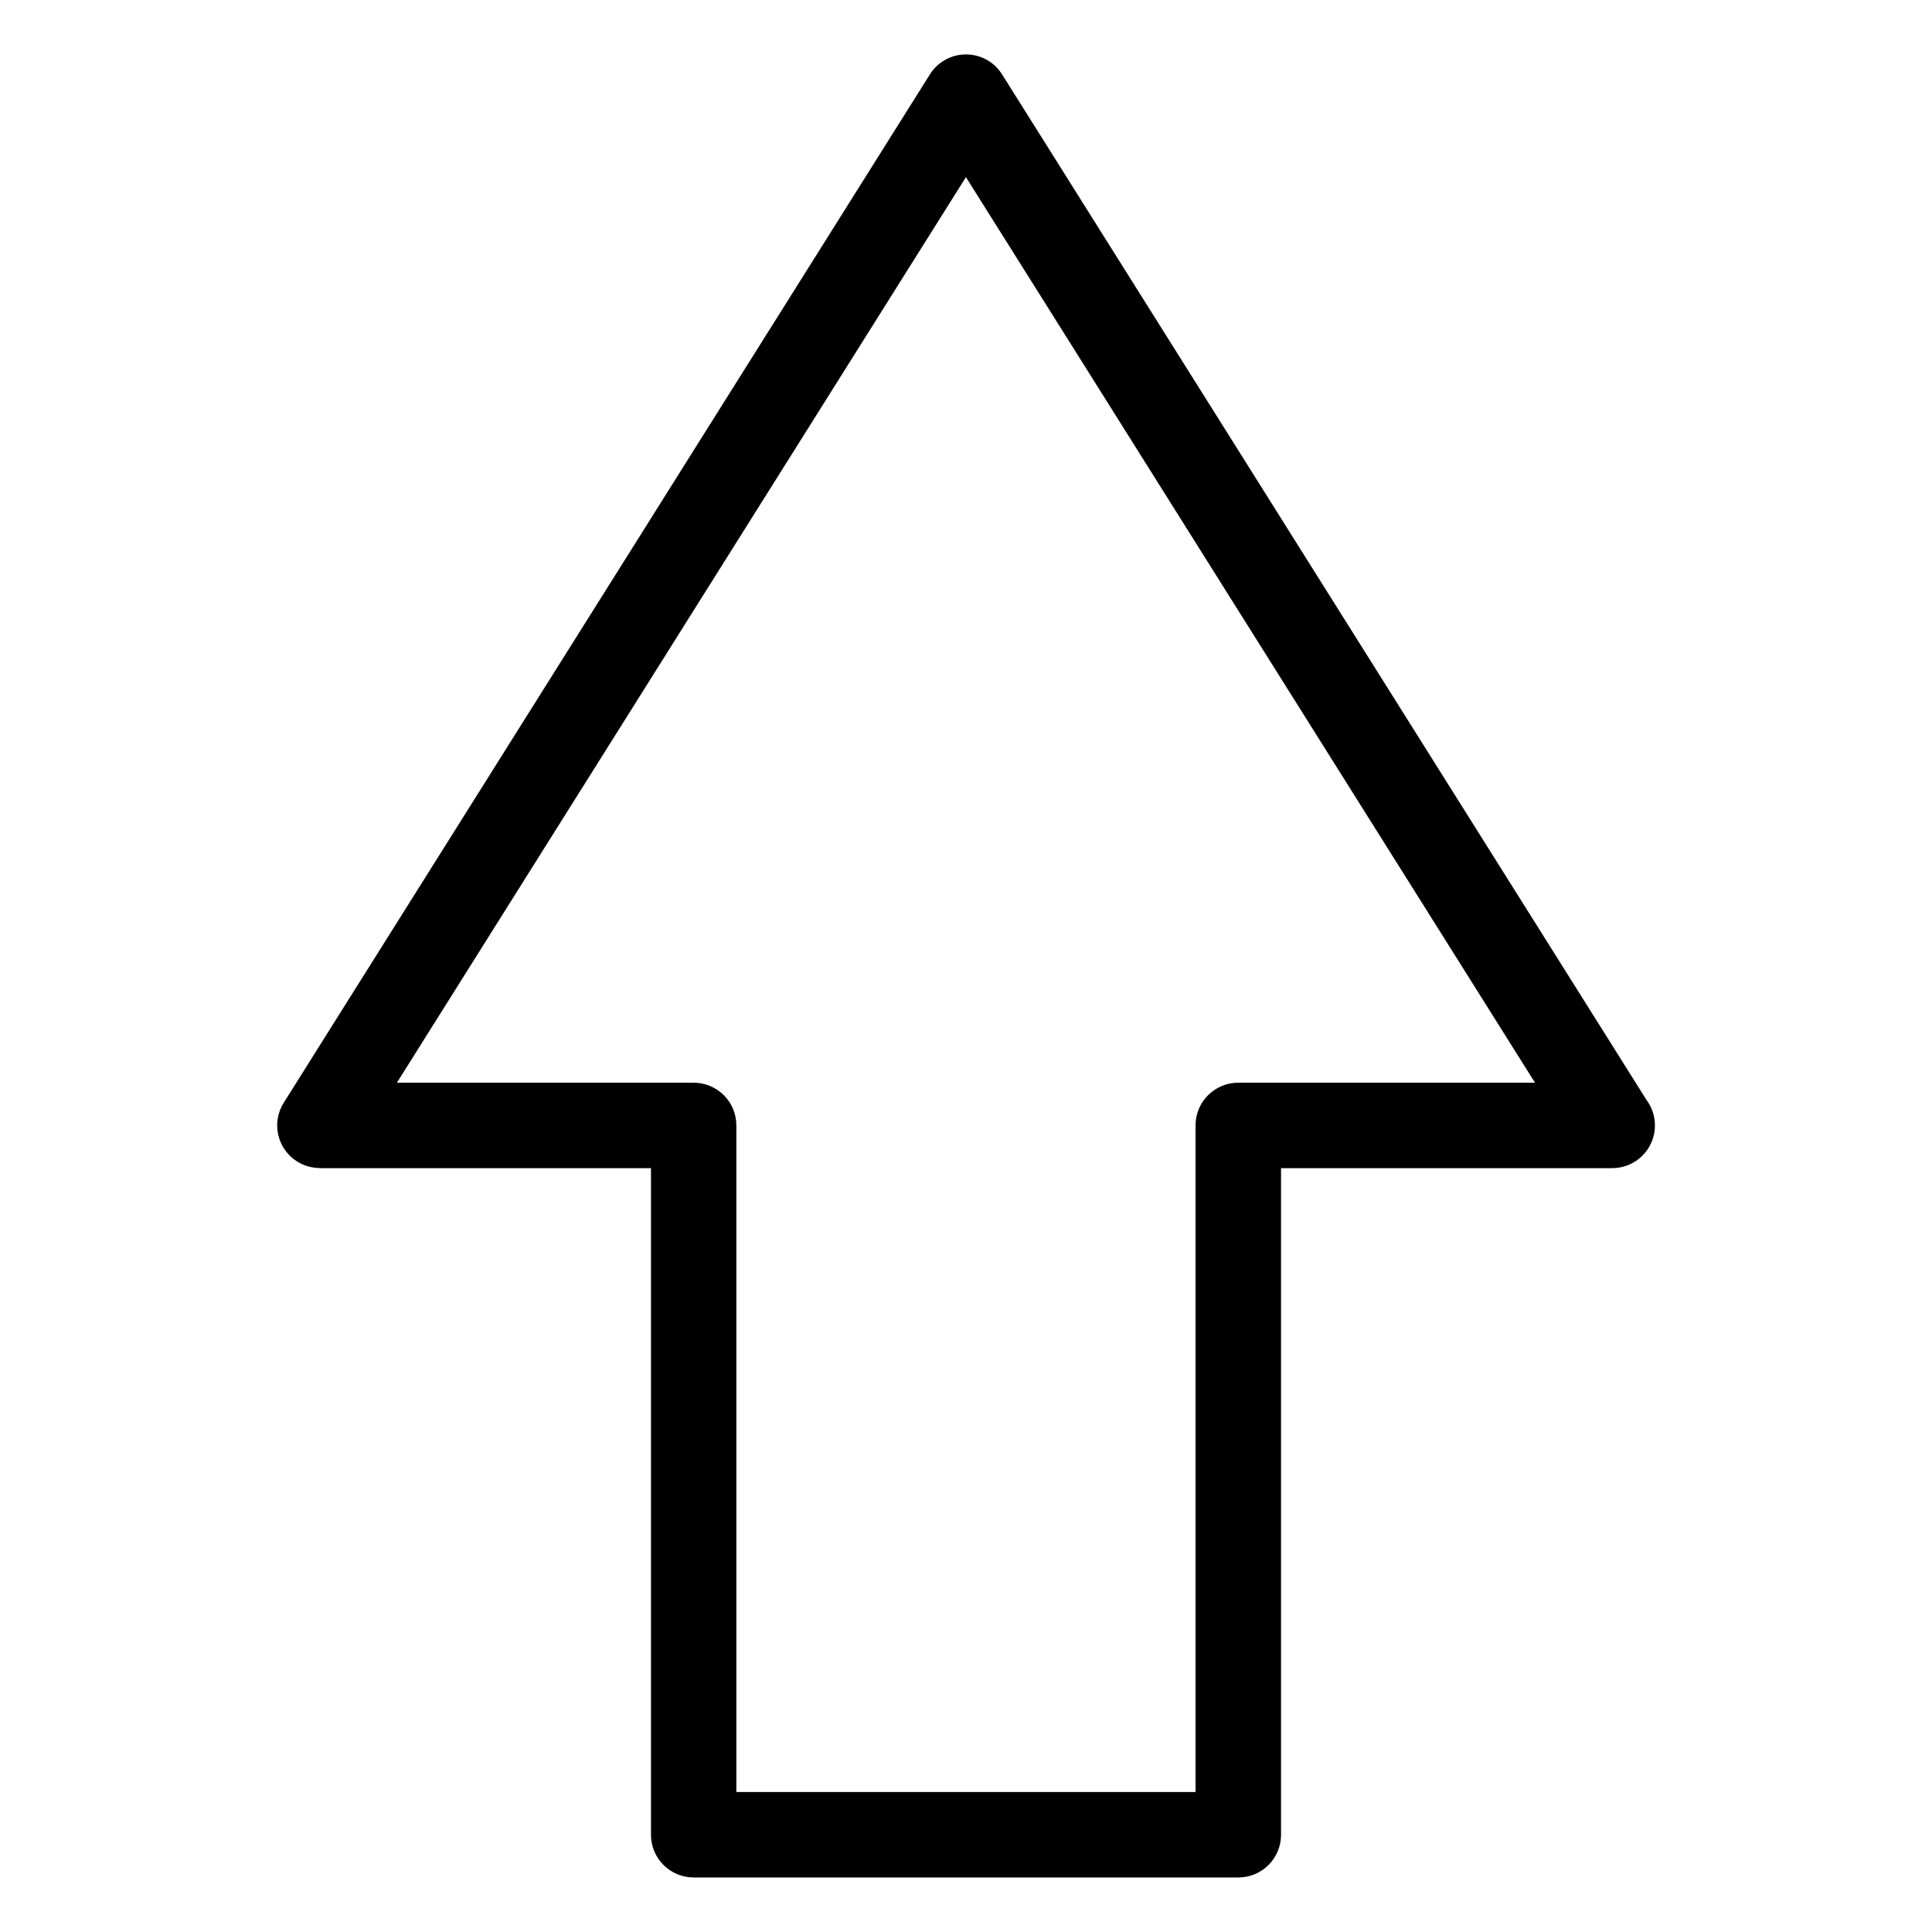 <?xml version="1.0" encoding="UTF-8"?>
<!-- Uploaded to: SVG Repo, www.svgrepo.com, Generator: SVG Repo Mixer Tools -->
<svg fill="#000000" width="800px" height="800px" version="1.1" viewBox="144 144 512 512" xmlns="http://www.w3.org/2000/svg">
 <path d="m472.15 430.93h78.641l-150.81-239.99-150.8 239.99h78.641c6.258 0 11.32 5.062 11.32 11.32v176.66h121.69v-176.66c0-6.258 5.062-11.32 11.32-11.32zm99.09 22.641h-87.754v176.66c0 6.258-5.062 11.32-11.32 11.32h-144.33c-6.258 0-11.32-5.062-11.32-11.32v-176.66h-87.77v-0.031c-2.055 0-4.141-0.559-6.016-1.738-5.273-3.324-6.863-10.293-3.535-15.566l171.14-272.36c0.875-1.465 2.102-2.75 3.644-3.719 5.273-3.324 12.258-1.738 15.566 3.535l170.79 271.8c1.406 1.891 2.238 4.231 2.238 6.758 0 6.258-5.062 11.32-11.32 11.32z"/>
</svg>